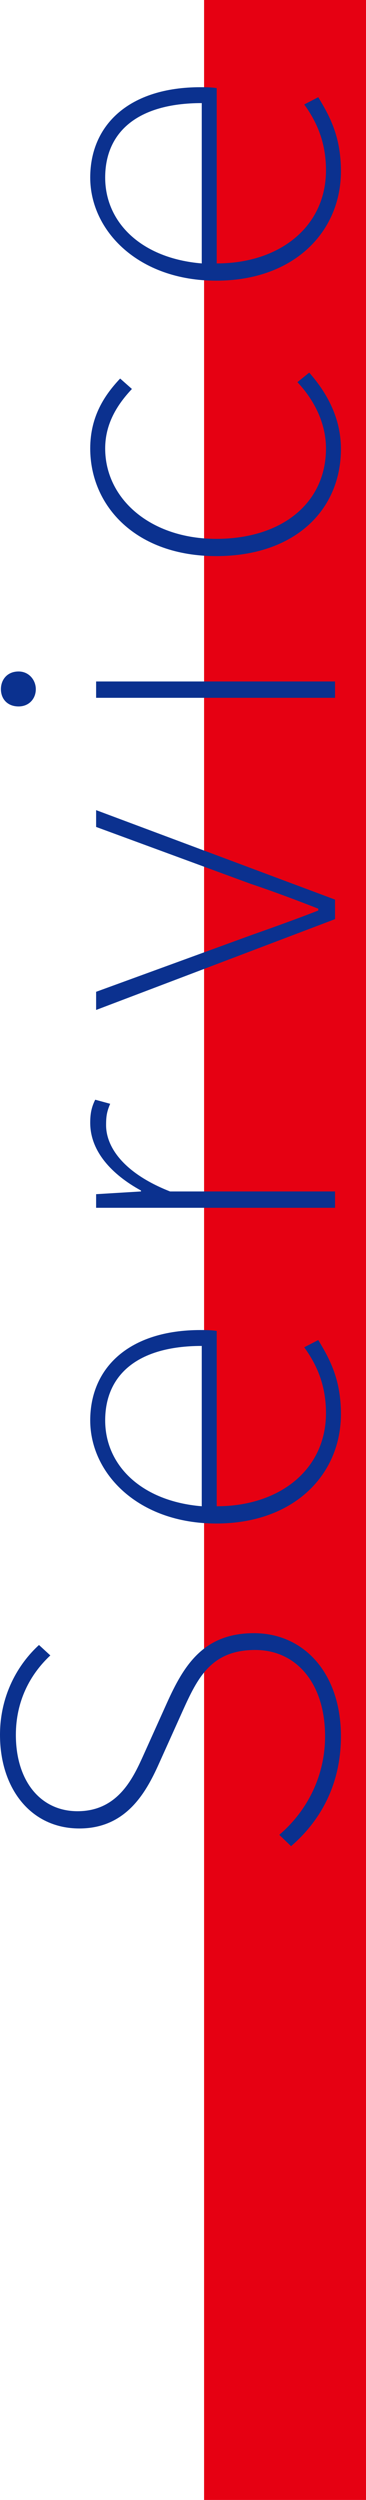 <?xml version="1.0" encoding="UTF-8"?><svg id="_レイヤー_2" xmlns="http://www.w3.org/2000/svg" viewBox="0 0 56.51 385.3"><defs><style>.cls-1{fill:#e60012;}.cls-1,.cls-2{stroke-width:0px;}.cls-2{fill:#0b318f;}</style></defs><g id="_レイヤー_1-2"><rect class="cls-1" x="31.51" width="25" height="385.3"/><path class="cls-2" d="M44.94,284.54l-1.82-1.75c4.34-3.71,7.07-9.1,7.07-15.19,0-8.12-4.41-13.3-10.78-13.3-6.79,0-8.89,4.27-11.2,9.38l-3.5,7.77c-1.96,4.41-4.97,10.36-12.46,10.36s-12.25-6.16-12.25-14.42c0-6.16,2.8-10.92,6.02-13.86l1.75,1.61c-3.15,2.94-5.32,7.07-5.32,12.25,0,7.07,3.78,11.76,9.52,11.76,6.37,0,8.68-5.32,10.29-8.89l3.5-7.77c2.59-5.74,5.6-10.78,13.44-10.78s13.44,6.3,13.44,15.89c0,7.49-3.22,13.09-7.7,16.94Z"/><path class="cls-2" d="M33.39,234.81c-12.04,0-19.46-7.7-19.46-15.89s6.09-13.93,17.01-13.93c.77,0,1.61,0,2.52.14v27.02c9.73,0,16.87-5.67,16.87-14.35,0-4.2-1.33-7.35-3.36-10.15l2.17-1.12c1.68,2.8,3.5,5.95,3.5,11.41,0,9.31-7.21,16.87-19.25,16.87ZM31.15,207.44c-10.01,0-14.91,4.55-14.91,11.48s5.6,12.46,14.91,13.23v-24.71Z"/><path class="cls-2" d="M14.84,186.15v-2.1l6.93-.42v-.14c-4.48-2.45-7.84-6.02-7.84-10.43,0-1.26.14-2.31.77-3.57l2.31.63c-.49,1.19-.63,1.82-.63,3.29,0,3.29,2.59,7.35,9.87,10.22h25.48v2.52H14.84Z"/><path class="cls-2" d="M14.84,155.66v-2.8l23.8-8.68c3.57-1.26,7.28-2.59,10.5-3.85v-.28c-3.22-1.26-6.93-2.66-10.5-3.85l-23.8-8.75v-2.59l36.89,13.79v3.01l-36.89,14Z"/><path class="cls-2" d="M2.87,108.88c-1.75,0-2.73-1.19-2.73-2.66s.98-2.73,2.73-2.73c1.61,0,2.66,1.33,2.66,2.73,0,1.47-1.05,2.66-2.66,2.66ZM14.84,107.55v-2.52h36.89v2.52H14.84Z"/><path class="cls-2" d="M33.39,85.71c-12.39,0-19.46-7.7-19.46-16.59,0-5.04,2.31-8.33,4.62-10.78l1.82,1.61c-2.31,2.45-4.13,5.39-4.13,9.17,0,7.77,7,13.93,17.15,13.93s16.94-5.53,16.94-13.93c0-4.06-1.96-7.63-4.41-10.22l1.82-1.47c2.73,3.08,4.9,7,4.9,11.76,0,9.38-7.07,16.52-19.25,16.52Z"/><path class="cls-2" d="M33.39,43.26c-12.04,0-19.46-7.7-19.46-15.89s6.09-13.93,17.01-13.93c.77,0,1.61,0,2.52.14v27.02c9.73,0,16.87-5.67,16.87-14.35,0-4.2-1.33-7.35-3.36-10.15l2.17-1.12c1.68,2.8,3.5,5.95,3.5,11.41,0,9.31-7.21,16.87-19.25,16.87ZM31.15,15.89c-10.01,0-14.91,4.55-14.91,11.48s5.6,12.46,14.91,13.23V15.89Z"/></g></svg>